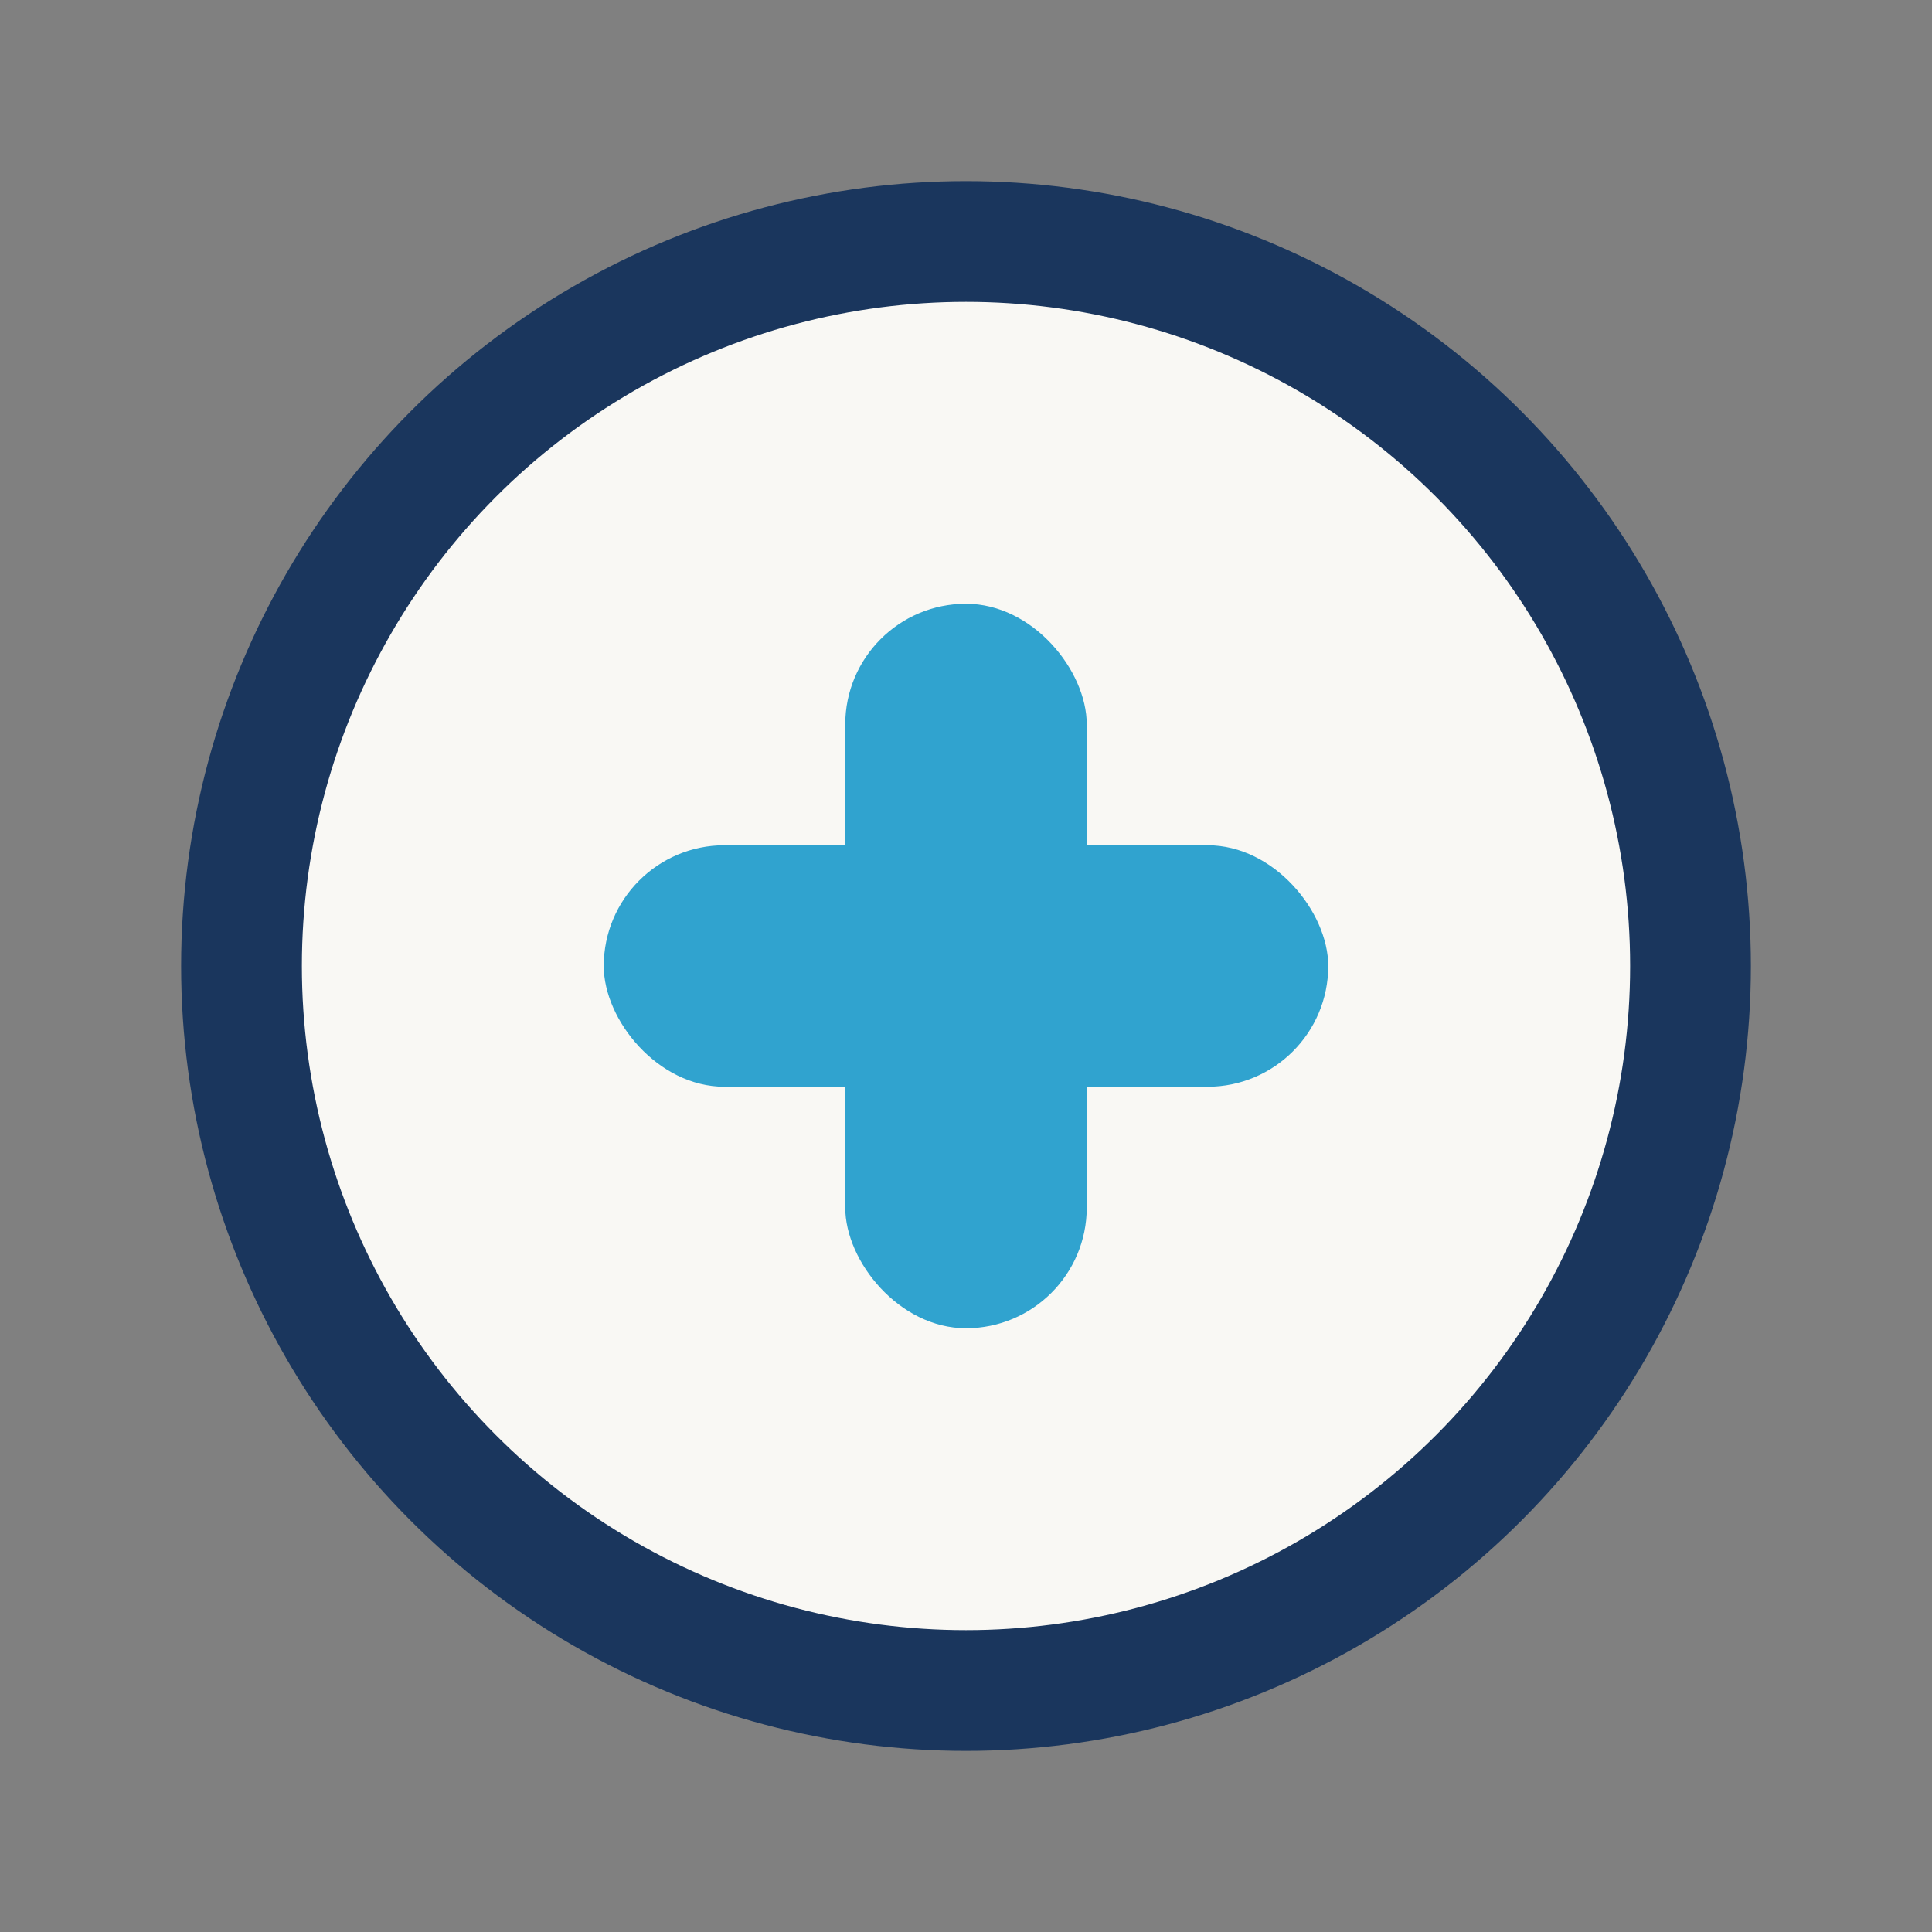 <?xml version="1.0" encoding="UTF-8"?>
<svg xmlns="http://www.w3.org/2000/svg" width="32" height="32" viewBox="0 0 32 32"><rect x="0" y="0" width="32" height="32" fill="#808080" stroke="none"/><circle cx="16" cy="16" r="12" fill="#F9F8F4" stroke="#1A365D" stroke-width="2"/><rect x="14" y="10" width="4" height="12" rx="2" fill="#30A3CF"/><rect x="10" y="14" width="12" height="4" rx="2" fill="#30A3CF"/></svg>
